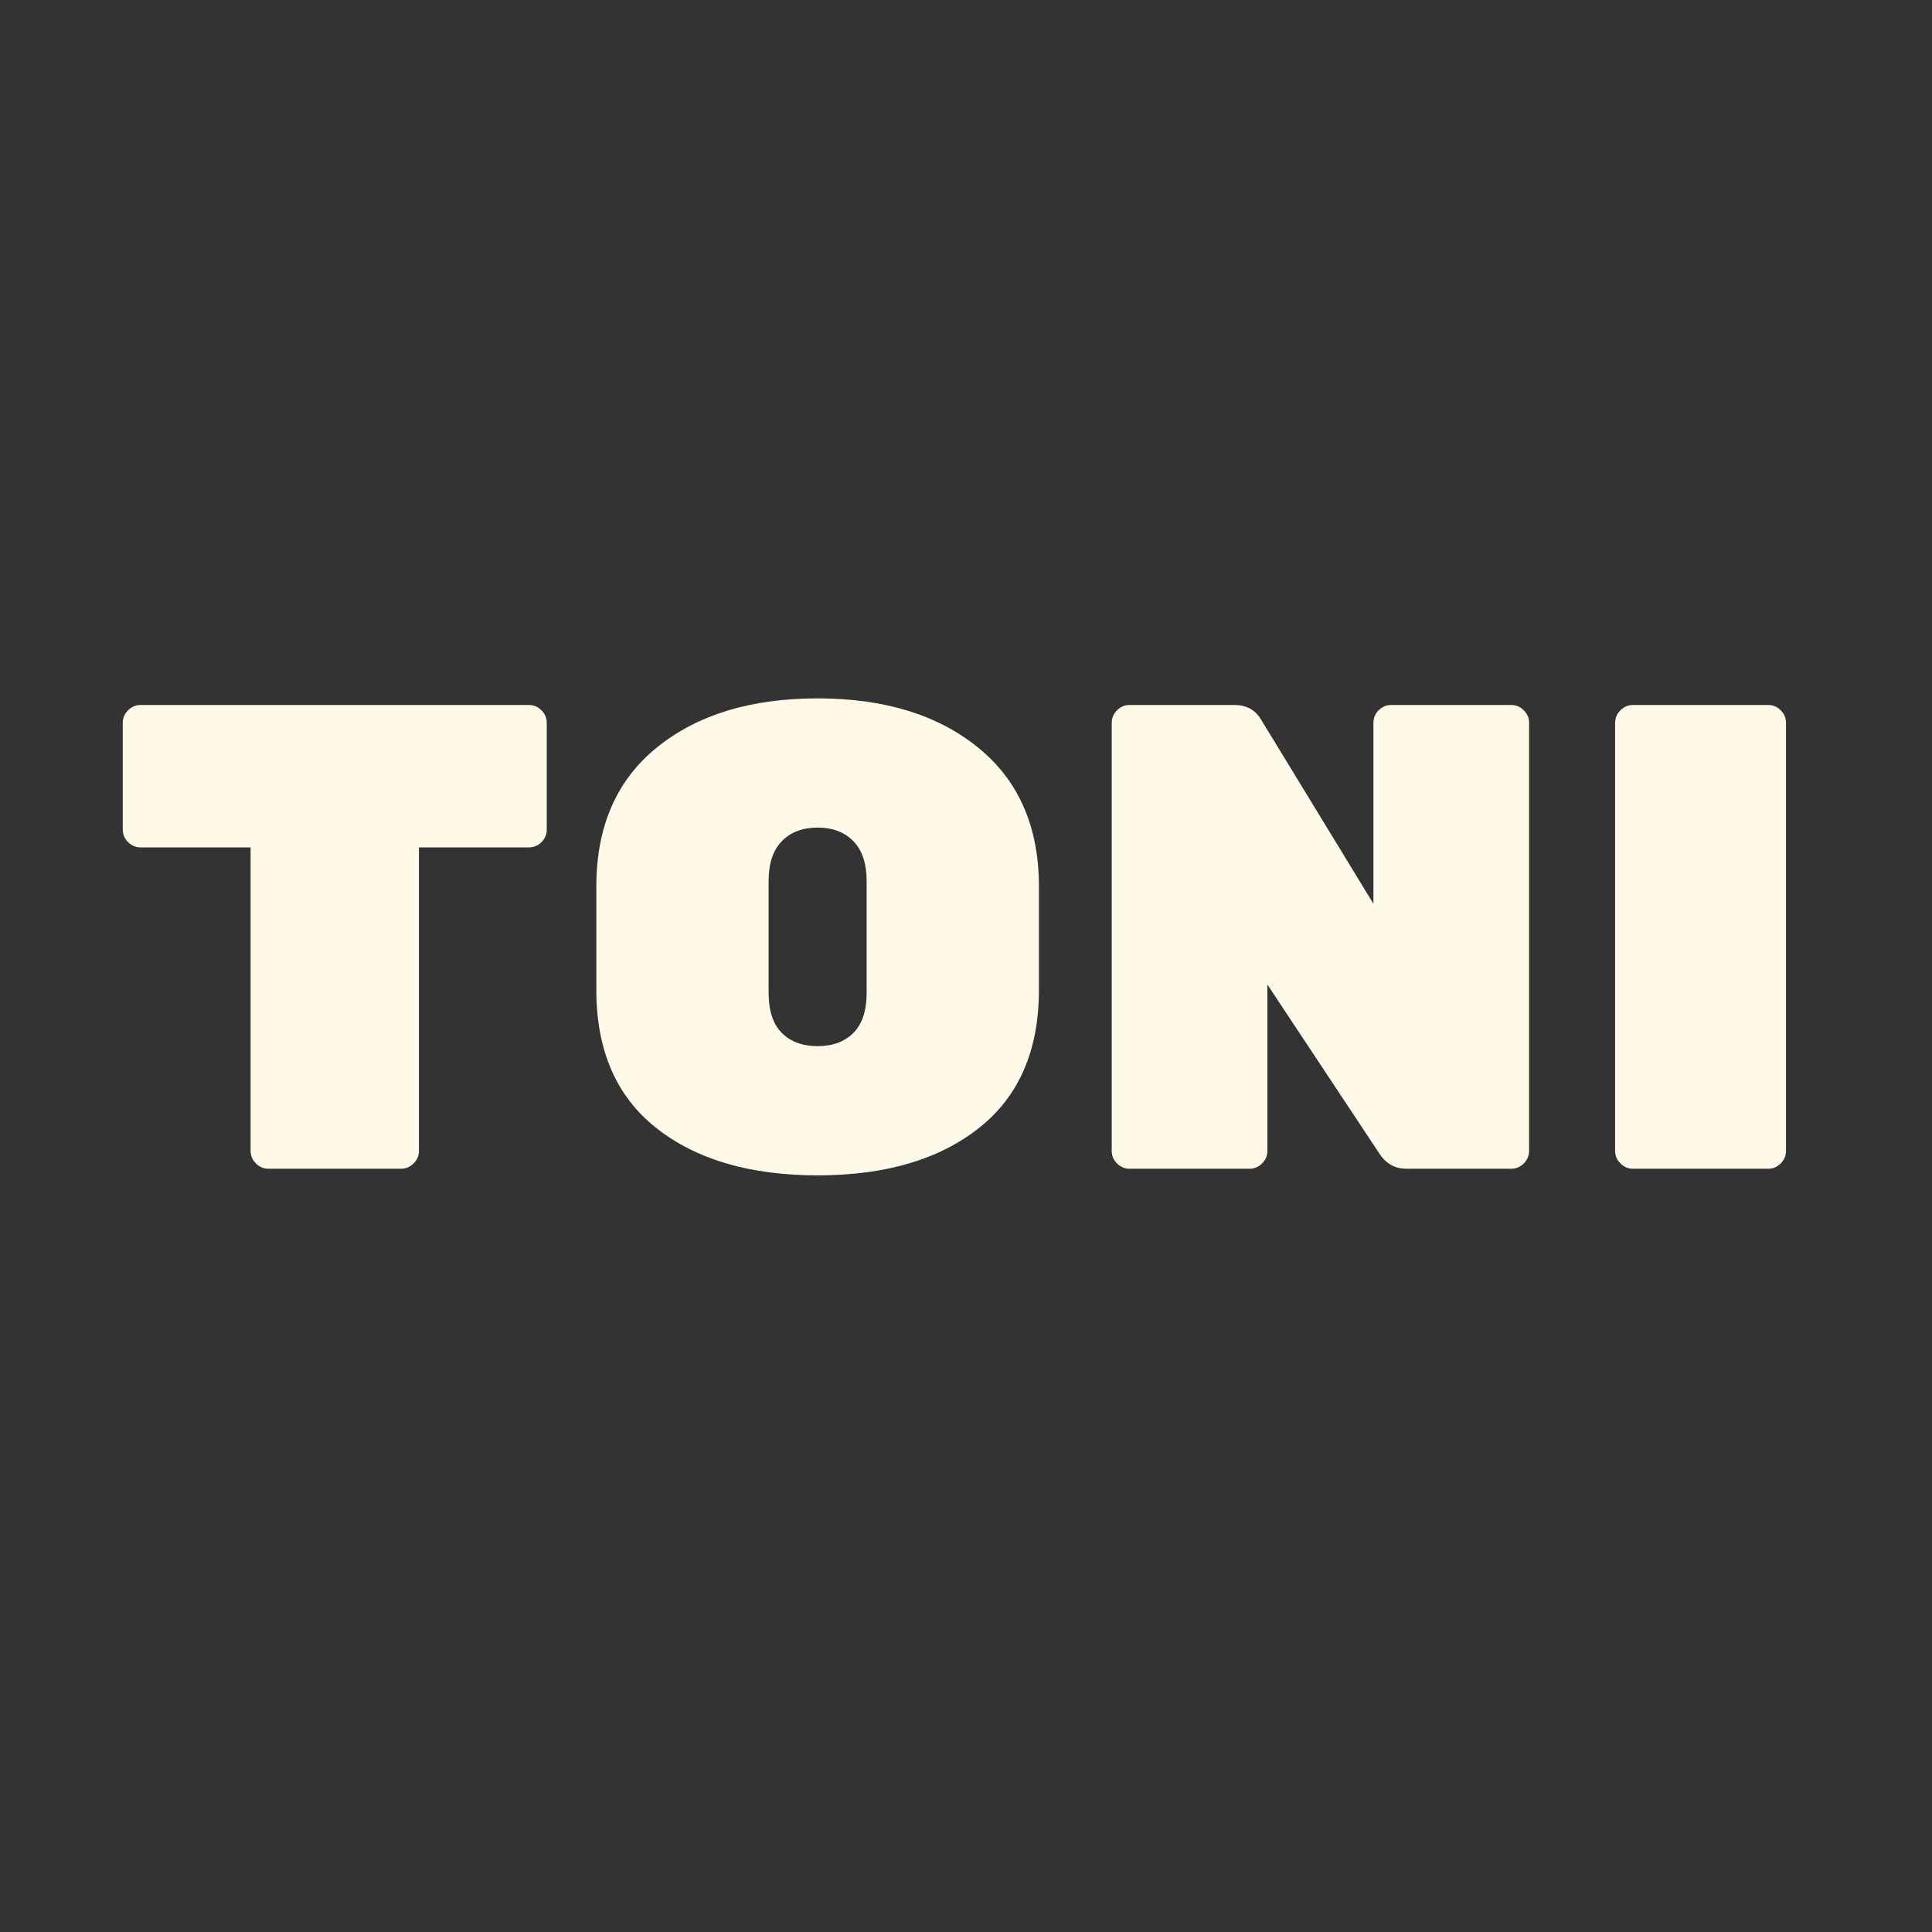<svg version="1.0" preserveAspectRatio="xMidYMid meet" height="500" viewBox="0 0 375 375" zoomAndPan="magnify" width="500" xmlns:xlink="http://www.w3.org/1999/xlink" xmlns="http://www.w3.org/2000/svg"><rect x="0" y="0" width="375" height="375" fill="#333333" stroke="none"/><defs><g></g></defs><g fill-opacity="1" fill="#fffae8"><g transform="translate(19.97, 226.853)"><g><path d="M 7.328 -90.016 L 82.688 -90.016 C 83.625 -90.016 84.438 -89.672 85.125 -88.984 C 85.812 -88.297 86.156 -87.484 86.156 -86.547 L 86.156 -65.844 C 86.156 -64.895 85.812 -64.078 85.125 -63.391 C 84.438 -62.711 83.625 -62.375 82.688 -62.375 L 61.344 -62.375 L 61.344 -3.469 C 61.344 -2.531 61 -1.719 60.312 -1.031 C 59.625 -0.344 58.805 0 57.859 0 L 32.141 0 C 31.203 0 30.391 -0.344 29.703 -1.031 C 29.016 -1.719 28.672 -2.531 28.672 -3.469 L 28.672 -62.375 L 7.328 -62.375 C 6.391 -62.375 5.578 -62.711 4.891 -63.391 C 4.203 -64.078 3.859 -64.895 3.859 -65.844 L 3.859 -86.547 C 3.859 -87.484 4.203 -88.297 4.891 -88.984 C 5.578 -89.672 6.391 -90.016 7.328 -90.016 Z M 7.328 -90.016"></path></g></g></g><g fill-opacity="1" fill="#fffae8"><g transform="translate(109.967, 226.853)"><g><path d="M 17.547 -81.781 C 25.391 -88.125 35.785 -91.297 48.734 -91.297 C 61.68 -91.297 72.078 -88.102 79.922 -81.719 C 87.766 -75.332 91.688 -66.352 91.688 -54.781 L 91.688 -34.719 C 91.688 -22.977 87.805 -14.039 80.047 -7.906 C 72.285 -1.781 61.848 1.281 48.734 1.281 C 35.617 1.281 25.18 -1.781 17.422 -7.906 C 9.66 -14.039 5.781 -22.977 5.781 -34.719 L 5.781 -54.781 C 5.781 -66.438 9.703 -75.438 17.547 -81.781 Z M 41.781 -26.359 C 43.5 -24.648 45.816 -23.797 48.734 -23.797 C 51.648 -23.797 53.961 -24.648 55.672 -26.359 C 57.391 -28.078 58.25 -30.691 58.25 -34.203 L 58.25 -55.812 C 58.25 -59.238 57.391 -61.828 55.672 -63.578 C 53.961 -65.336 51.648 -66.219 48.734 -66.219 C 45.816 -66.219 43.5 -65.336 41.781 -63.578 C 40.07 -61.828 39.219 -59.238 39.219 -55.812 L 39.219 -34.203 C 39.219 -30.691 40.07 -28.078 41.781 -26.359 Z M 41.781 -26.359"></path></g></g></g><g fill-opacity="1" fill="#fffae8"><g transform="translate(207.422, 226.853)"><g><path d="M 62.625 -90.016 L 85.906 -90.016 C 86.844 -90.016 87.656 -89.672 88.344 -88.984 C 89.031 -88.297 89.375 -87.484 89.375 -86.547 L 89.375 -3.469 C 89.375 -2.531 89.031 -1.719 88.344 -1.031 C 87.656 -0.344 86.844 0 85.906 0 L 65.578 0 C 63.348 0 61.594 -0.984 60.312 -2.953 L 38.578 -35.75 L 38.578 -3.469 C 38.578 -2.531 38.234 -1.719 37.547 -1.031 C 36.859 -0.344 36.047 0 35.109 0 L 11.828 0 C 10.891 0 10.078 -0.344 9.391 -1.031 C 8.703 -1.719 8.359 -2.531 8.359 -3.469 L 8.359 -86.547 C 8.359 -87.484 8.703 -88.297 9.391 -88.984 C 10.078 -89.672 10.891 -90.016 11.828 -90.016 L 32.141 -90.016 C 34.547 -90.016 36.305 -89.031 37.422 -87.062 L 59.156 -51.438 L 59.156 -86.547 C 59.156 -87.484 59.492 -88.297 60.172 -88.984 C 60.859 -89.672 61.676 -90.016 62.625 -90.016 Z M 62.625 -90.016"></path></g></g></g><g fill-opacity="1" fill="#fffae8"><g transform="translate(305.133, 226.853)"><g><path d="M 38.062 0 L 11.828 0 C 10.891 0 10.078 -0.344 9.391 -1.031 C 8.703 -1.719 8.359 -2.531 8.359 -3.469 L 8.359 -86.547 C 8.359 -87.484 8.703 -88.297 9.391 -88.984 C 10.078 -89.672 10.891 -90.016 11.828 -90.016 L 38.062 -90.016 C 39.008 -90.016 39.82 -89.672 40.5 -88.984 C 41.188 -88.297 41.531 -87.484 41.531 -86.547 L 41.531 -3.469 C 41.531 -2.531 41.188 -1.719 40.5 -1.031 C 39.82 -0.344 39.008 0 38.062 0 Z M 38.062 0"></path></g></g></g></svg>